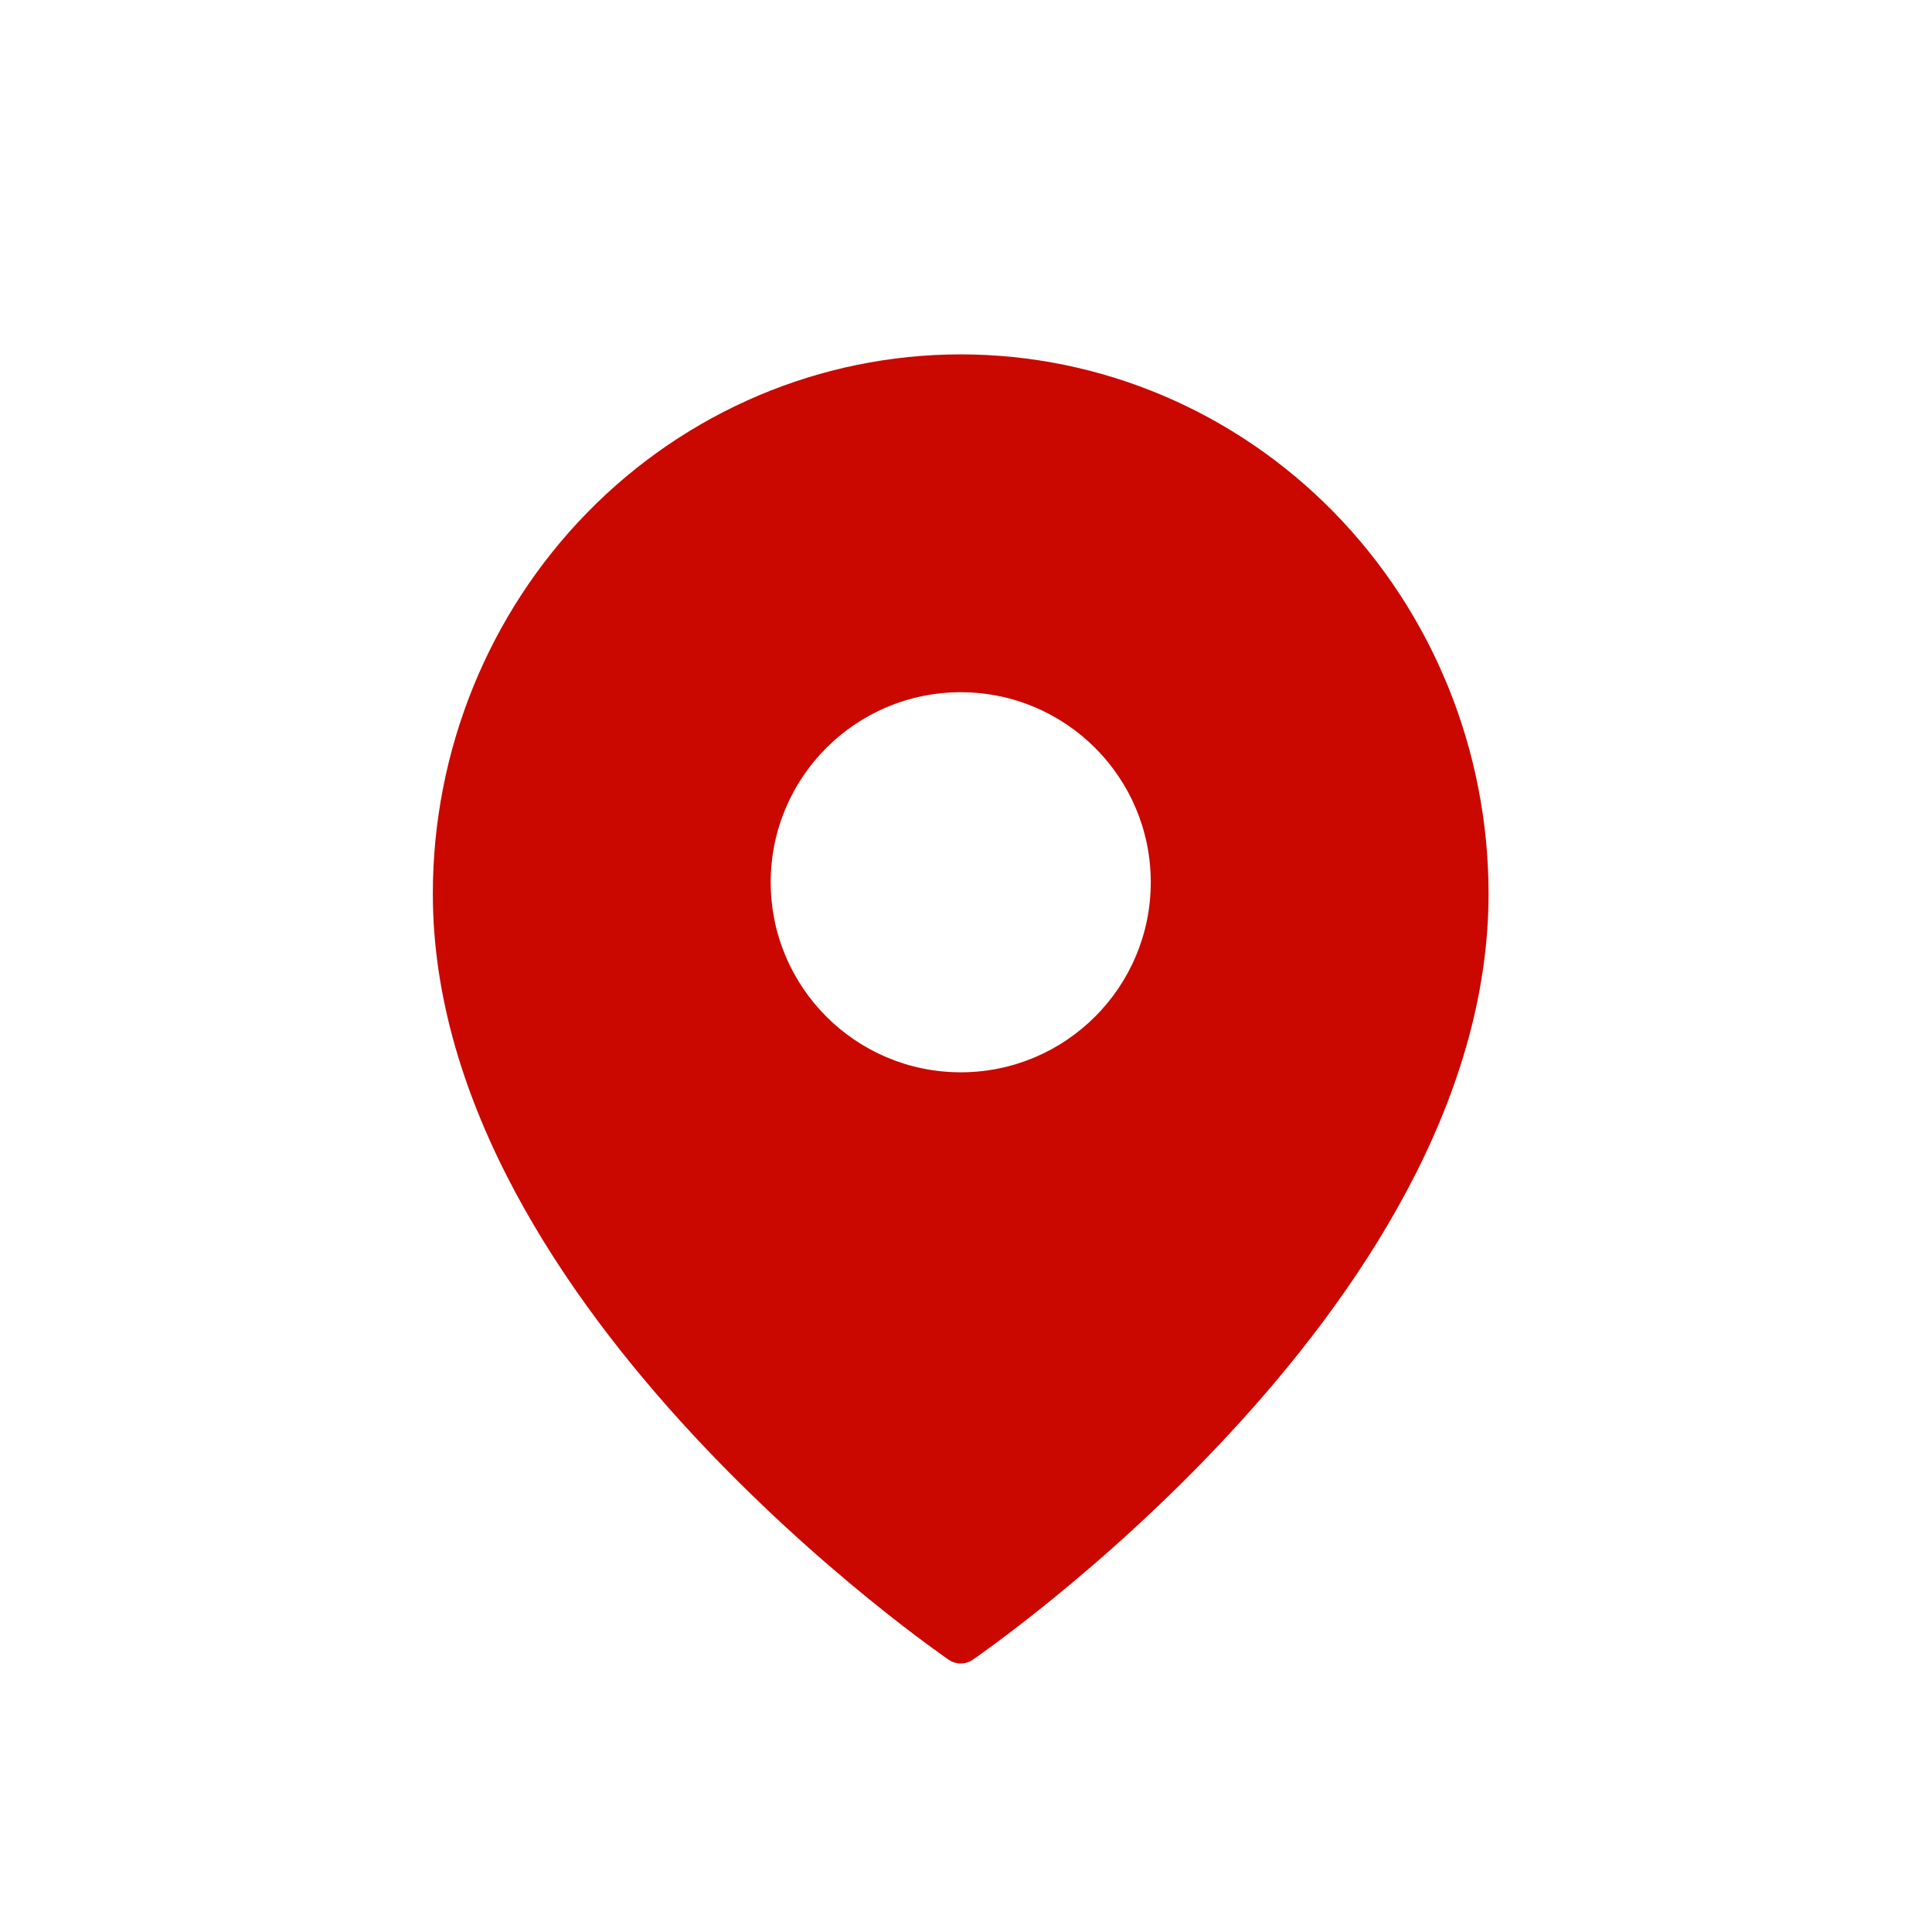 <svg width="61" height="61" viewBox="0 0 61 61" fill="none" xmlns="http://www.w3.org/2000/svg">
<path d="M30.334 11.189C34.758 11.189 38.999 12.987 42.123 16.182C45.247 19.377 46.999 23.707 46.999 28.219C46.999 34.845 42.849 40.915 38.822 45.263C36.795 47.451 34.772 49.234 33.254 50.469C32.495 51.087 31.861 51.569 31.416 51.898C31.194 52.062 31.018 52.188 30.898 52.274C30.838 52.316 30.791 52.349 30.759 52.371L30.723 52.397L30.712 52.404L30.71 52.406L30.334 51.856L30.709 52.407C30.482 52.561 30.184 52.56 29.957 52.406L29.954 52.404L29.944 52.397L29.907 52.371C29.875 52.349 29.828 52.316 29.768 52.274C29.648 52.188 29.472 52.062 29.25 51.898C28.805 51.569 28.171 51.087 27.413 50.469C25.895 49.234 23.871 47.451 21.844 45.263C17.817 40.915 13.666 34.845 13.666 28.219C13.666 23.707 15.419 19.377 18.543 16.182C21.667 12.987 25.908 11.189 30.334 11.189ZM30.334 21.856C27.02 21.856 24.334 24.542 24.334 27.856C24.334 31.169 27.02 33.856 30.334 33.856C33.647 33.856 36.333 31.169 36.334 27.856C36.334 24.542 33.647 21.856 30.334 21.856Z" fill="#CA0800"/>
</svg>
